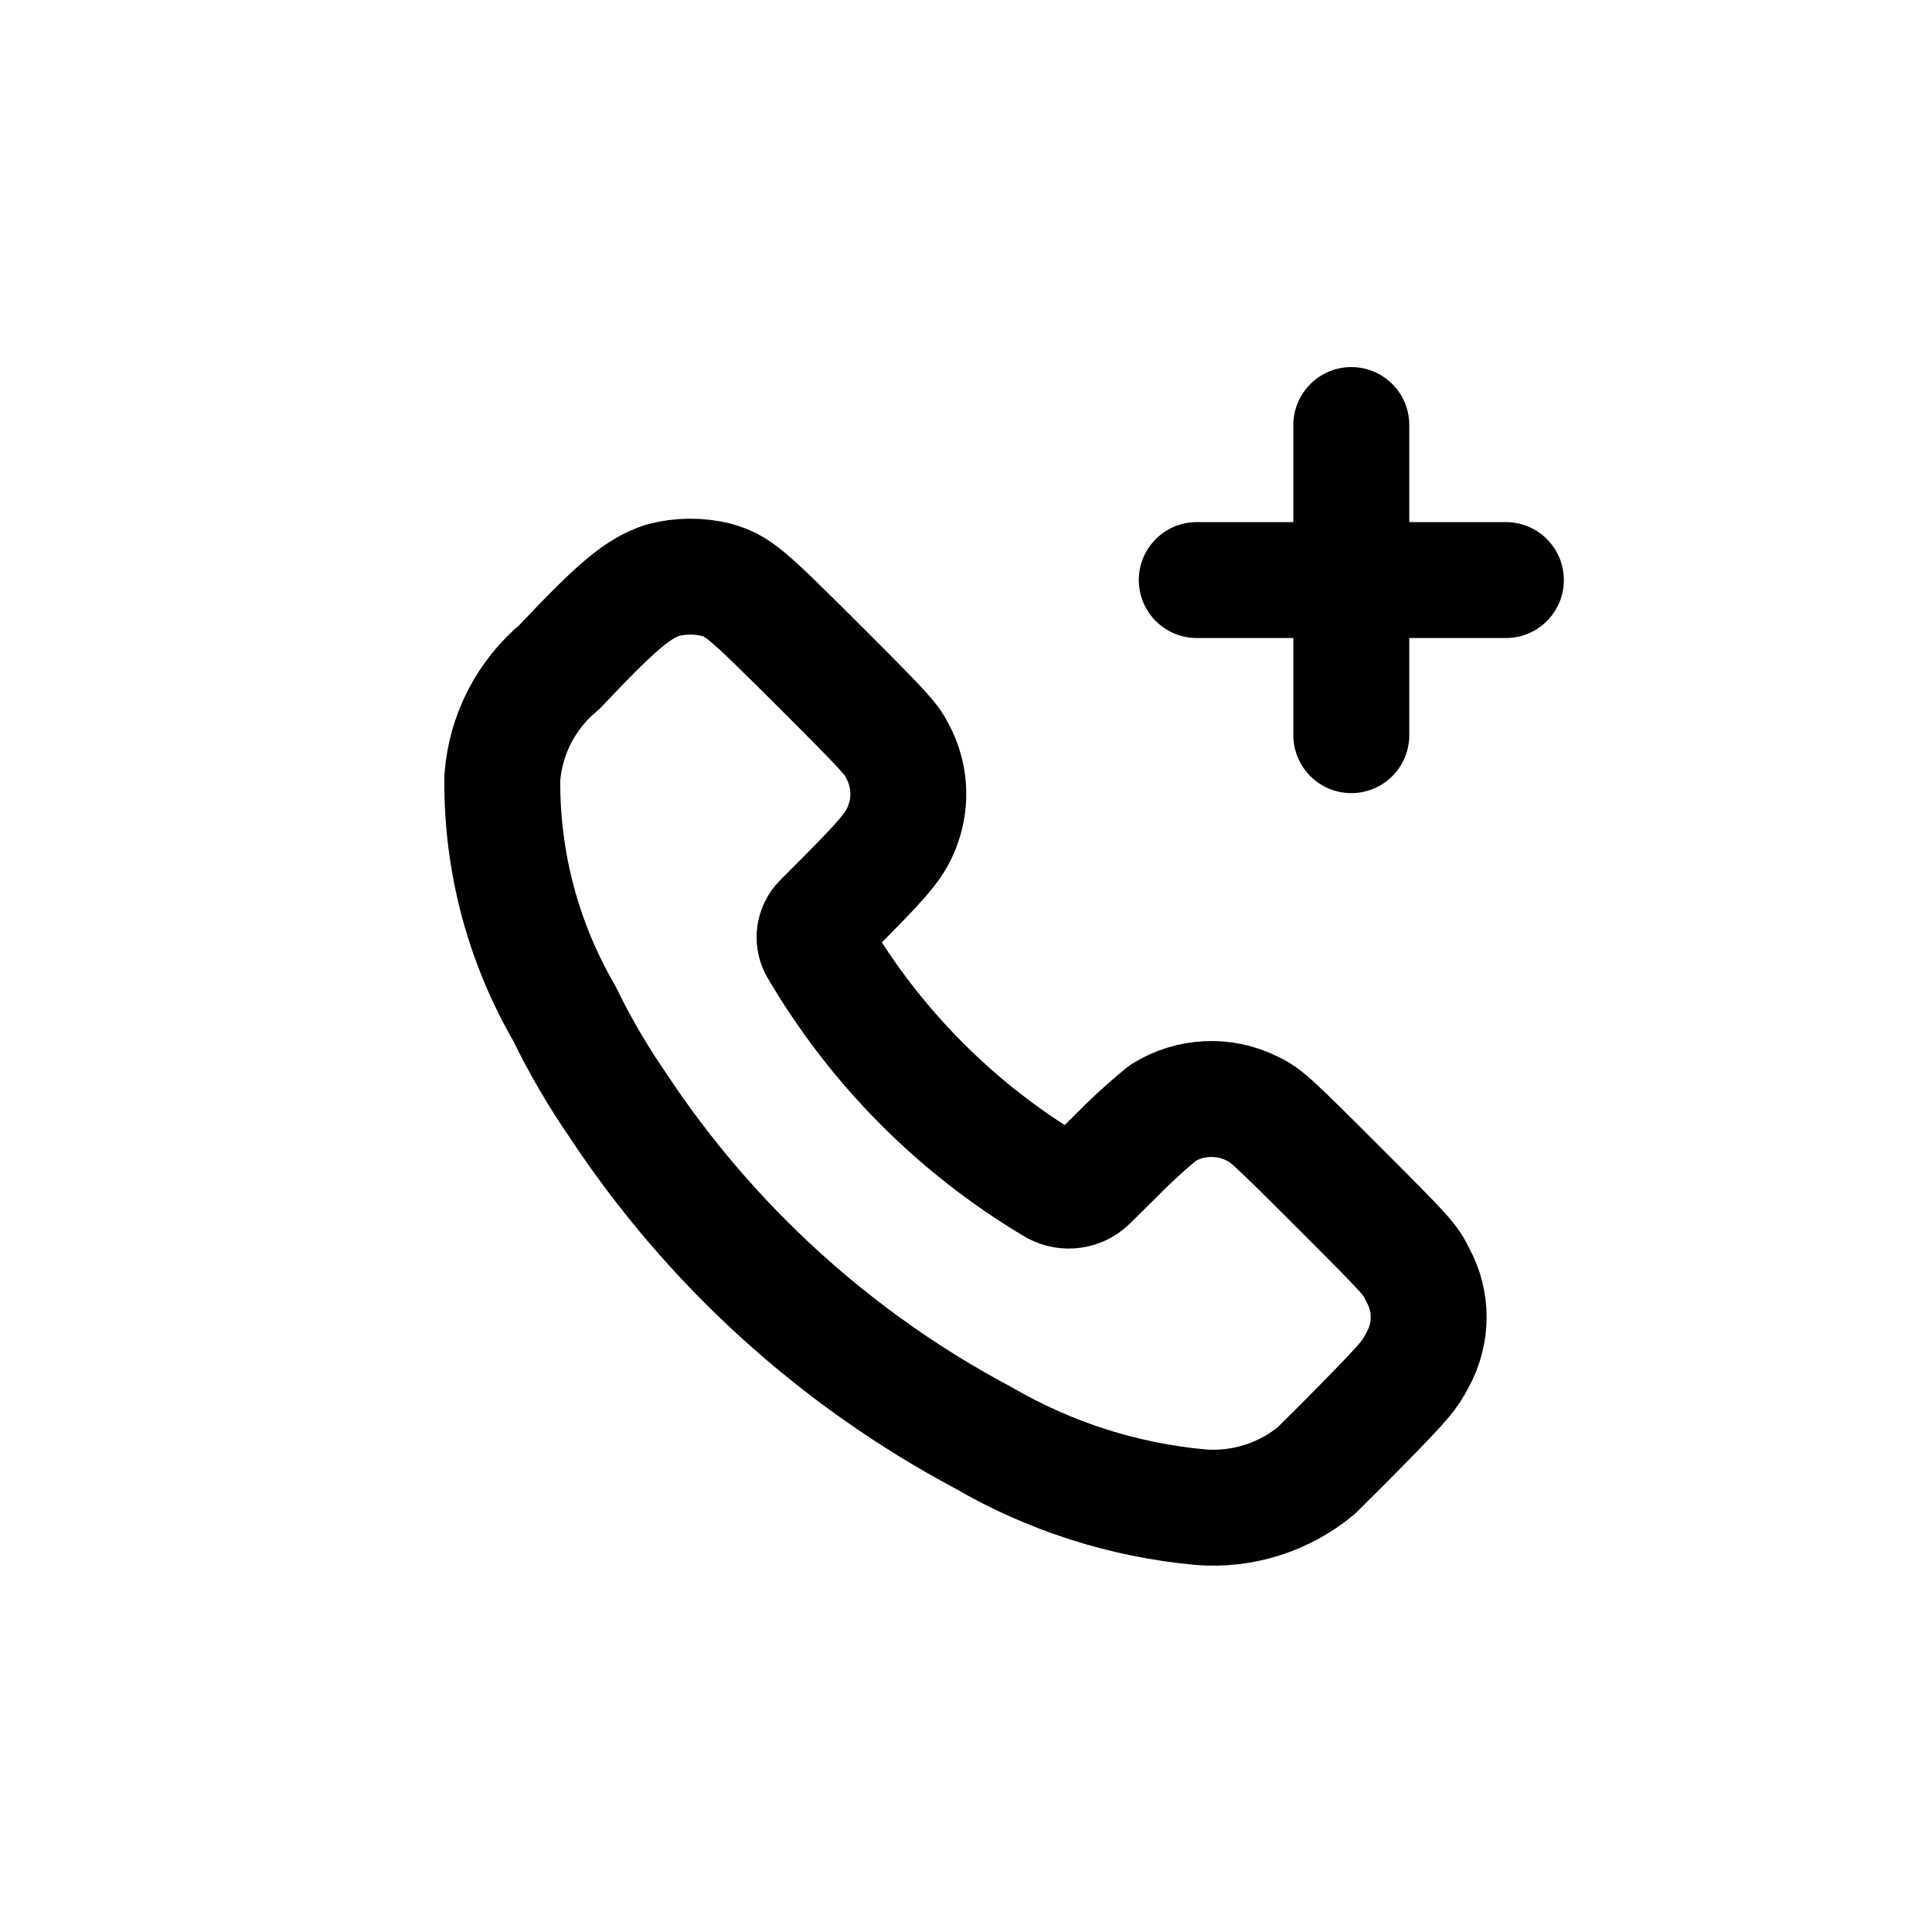 <?xml version="1.0" encoding="utf-8"?><!-- Скачано с сайта svg4.ru / Downloaded from svg4.ru -->
<svg width="800px" height="800px" viewBox="0 -0.5 25 25" fill="none" xmlns="http://www.w3.org/2000/svg">
<path fill-rule="evenodd" clip-rule="evenodd" d="M7.238 8.132C7.992 7.332 8.259 7.111 8.58 7.007C8.803 6.949 9.037 6.947 9.26 7C9.555 7.087 9.632 7.152 10.6 8.118C11.45 8.967 11.534 9.059 11.616 9.225C11.772 9.517 11.797 9.861 11.683 10.172C11.599 10.408 11.475 10.565 10.96 11.084L10.624 11.422C10.536 11.512 10.515 11.649 10.572 11.761C11.318 13.04 12.377 14.107 13.649 14.861C13.796 14.94 13.977 14.914 14.095 14.798L14.418 14.479C14.618 14.274 14.829 14.08 15.051 13.899C15.399 13.683 15.834 13.662 16.201 13.844C16.38 13.929 16.44 13.983 17.317 14.86C18.217 15.76 18.246 15.792 18.347 15.999C18.535 16.342 18.533 16.758 18.342 17.099C18.242 17.292 18.186 17.362 17.678 17.882C17.371 18.197 17.078 18.482 17.036 18.527C16.617 18.875 16.079 19.046 15.536 19.003C14.543 18.913 13.583 18.605 12.721 18.103C10.811 17.087 9.186 15.607 7.994 13.8C7.733 13.421 7.501 13.023 7.3 12.609C6.764 11.685 6.488 10.633 6.5 9.565C6.541 9.007 6.808 8.489 7.238 8.132Z" stroke="#000000" stroke-width="1.5" stroke-linecap="round" stroke-linejoin="round"/>
<path d="M18.236 5C18.236 4.586 17.901 4.25 17.486 4.25C17.072 4.25 16.736 4.586 16.736 5H18.236ZM16.736 7.007C16.736 7.421 17.072 7.757 17.486 7.757C17.901 7.757 18.236 7.421 18.236 7.007H16.736ZM18.236 7.007C18.236 6.593 17.901 6.257 17.486 6.257C17.072 6.257 16.736 6.593 16.736 7.007H18.236ZM16.736 9.013C16.736 9.427 17.072 9.763 17.486 9.763C17.901 9.763 18.236 9.427 18.236 9.013H16.736ZM17.486 7.756C17.901 7.756 18.236 7.42 18.236 7.006C18.236 6.592 17.901 6.256 17.486 6.256V7.756ZM15.486 6.256C15.072 6.256 14.736 6.592 14.736 7.006C14.736 7.42 15.072 7.756 15.486 7.756V6.256ZM17.486 6.256C17.072 6.256 16.736 6.592 16.736 7.006C16.736 7.42 17.072 7.756 17.486 7.756V6.256ZM19.486 7.756C19.901 7.756 20.236 7.42 20.236 7.006C20.236 6.592 19.901 6.256 19.486 6.256V7.756ZM16.736 5V7.007H18.236V5H16.736ZM16.736 7.007V9.013H18.236V7.007H16.736ZM17.486 6.256H15.486V7.756H17.486V6.256ZM17.486 7.756H19.486V6.256H17.486V7.756Z" fill="#000000"/>
</svg>